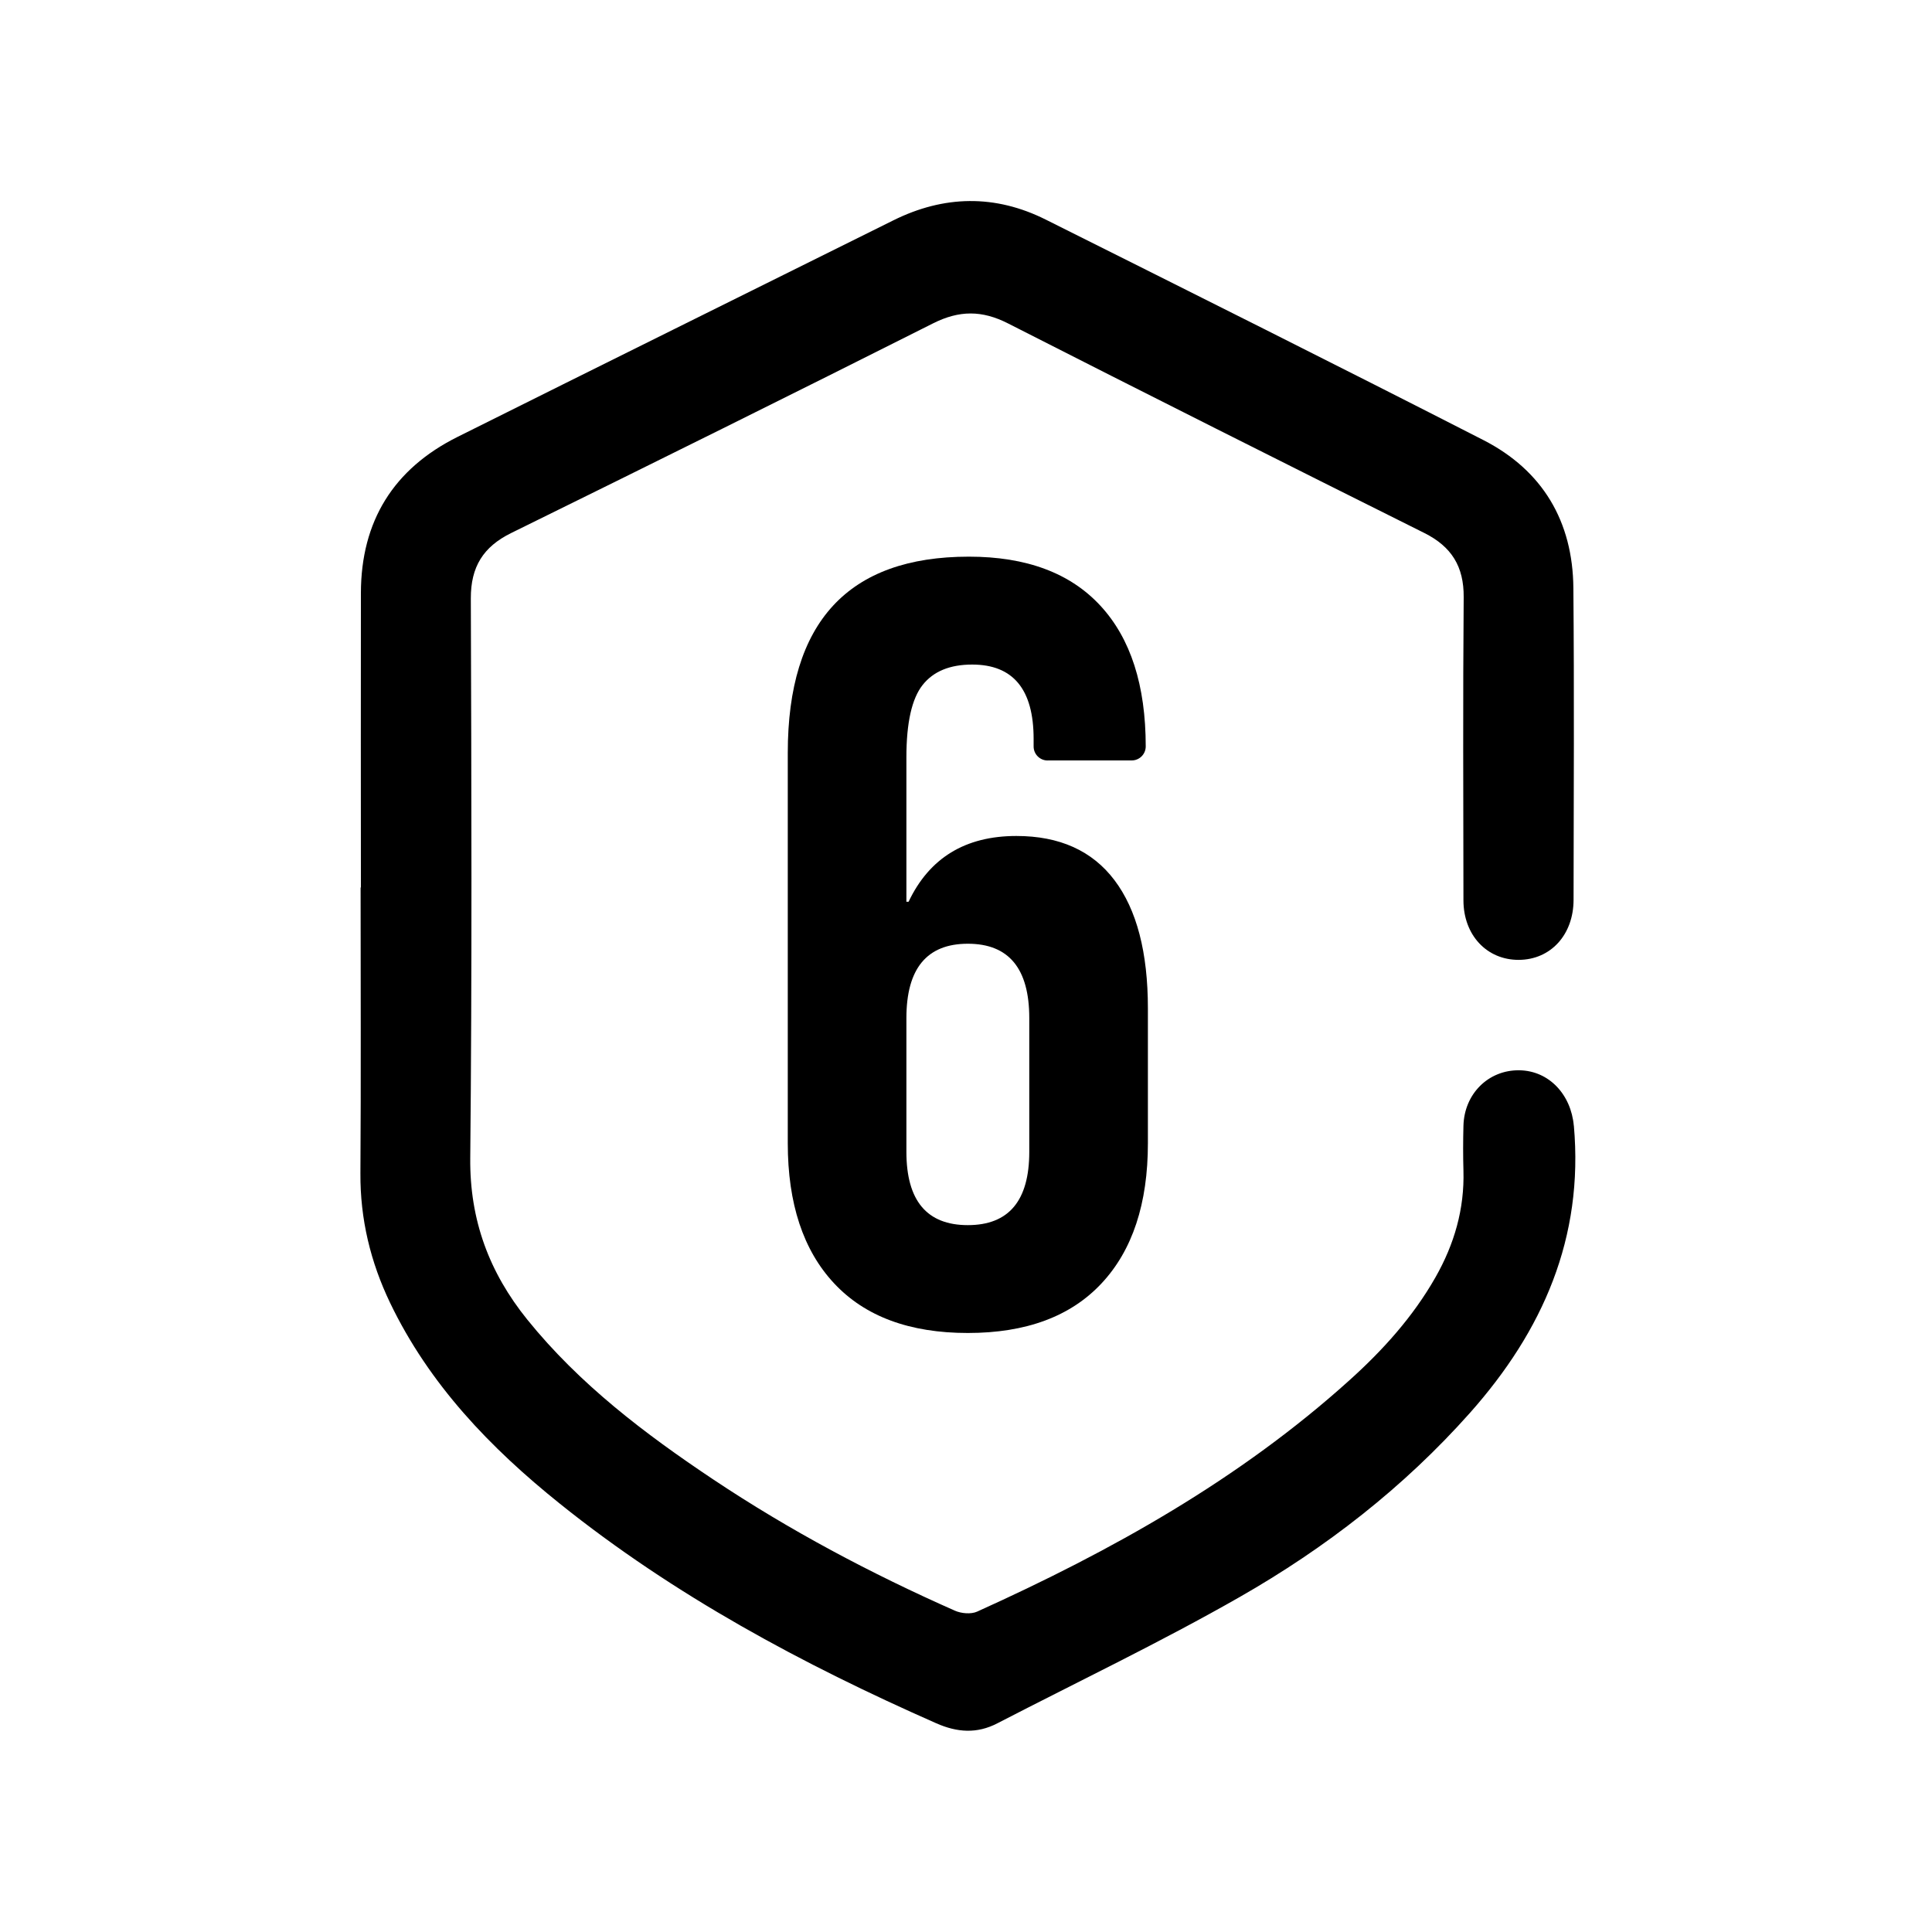 <?xml version="1.0" encoding="UTF-8"?>
<svg xmlns="http://www.w3.org/2000/svg" id="Livello_1" data-name="Livello 1" viewBox="0 0 400 400">
  <defs>
    <style>
      .cls-1 {
        stroke-width: 0px;
      }
    </style>
  </defs>
  <path class="cls-1" d="M325.84,233.07c-.57-6.43-5.11-11.4-11.3-11.48-6.38-.08-11.39,4.87-11.55,11.51-.08,3.09-.09,6.18,0,9.27.23,7.94-1.9,15.25-5.8,22.1-4.64,8.15-10.84,15.02-17.75,21.25-22.83,20.6-49.31,35.38-77.14,47.95-1.27.57-3.28.39-4.61-.2-17.4-7.7-34.18-16.6-50.01-27.16-14.17-9.46-27.7-19.71-38.51-33.1-7.87-9.75-11.94-20.6-11.81-33.45.38-38.62.24-77.25.12-115.88-.02-6.51,2.56-10.67,8.35-13.52,29.18-14.36,58.32-28.8,87.37-43.42,5.41-2.72,10.13-2.72,15.5.02,28.66,14.59,57.41,29.03,86.19,43.39,5.64,2.82,8.2,6.94,8.15,13.29-.17,20.92-.08,41.84-.05,62.75,0,7.22,4.85,12.37,11.46,12.34,6.59-.03,11.34-5.19,11.34-12.46.03-21.51.15-43.03-.04-64.54-.12-13.76-6.35-24.33-18.62-30.61-30.12-15.41-60.38-30.53-90.63-45.66-10.46-5.23-21.05-5.05-31.54.16-30.08,14.95-60.19,29.84-90.24,44.84-13.26,6.62-19.97,17.45-20,32.31-.04,20.32,0,40.65,0,60.97h-.06c0,19.73.09,39.46-.04,59.19-.06,9.47,2.09,18.36,6.15,26.82,8.11,16.89,20.75,30.03,35.14,41.57,23.7,19.02,50.23,33.24,77.92,45.46,4.34,1.92,8.44,2.2,12.65.02,16.75-8.66,33.8-16.8,50.16-26.14,17.81-10.17,33.96-22.69,47.69-38.13,15.1-16.99,23.58-36.28,21.52-59.49Z"></path>
  <path class="cls-1" d="M216.9,157.44h17.41c1.6,0,2.9-1.3,2.9-2.9,0-12.65-3.12-22.36-9.38-29.13-6.25-6.77-15.33-10.16-27.23-10.16-25,0-37.5,13.54-37.5,40.63v80.81c0,12.5,3.2,22.18,9.6,29.02,6.4,6.85,15.63,10.27,27.68,10.27s21.28-3.42,27.68-10.27c6.4-6.84,9.6-16.52,9.6-29.02v-27.9c0-11.61-2.31-20.46-6.92-26.56-4.61-6.1-11.38-9.15-20.31-9.15-10.57,0-18.01,4.54-22.32,13.62h-.45v-29.91c0-7.14,1.12-12.13,3.35-14.96,2.23-2.83,5.65-4.24,10.27-4.24,8.48,0,12.72,5.13,12.72,15.4v1.56c0,1.6,1.3,2.9,2.9,2.9ZM200.38,195.39c8.48,0,12.72,5.13,12.72,15.4v27.68c0,10.12-4.24,15.18-12.72,15.18s-12.72-5.06-12.72-15.18v-27.68c0-10.27,4.24-15.4,12.72-15.4Z"></path>
</svg>

